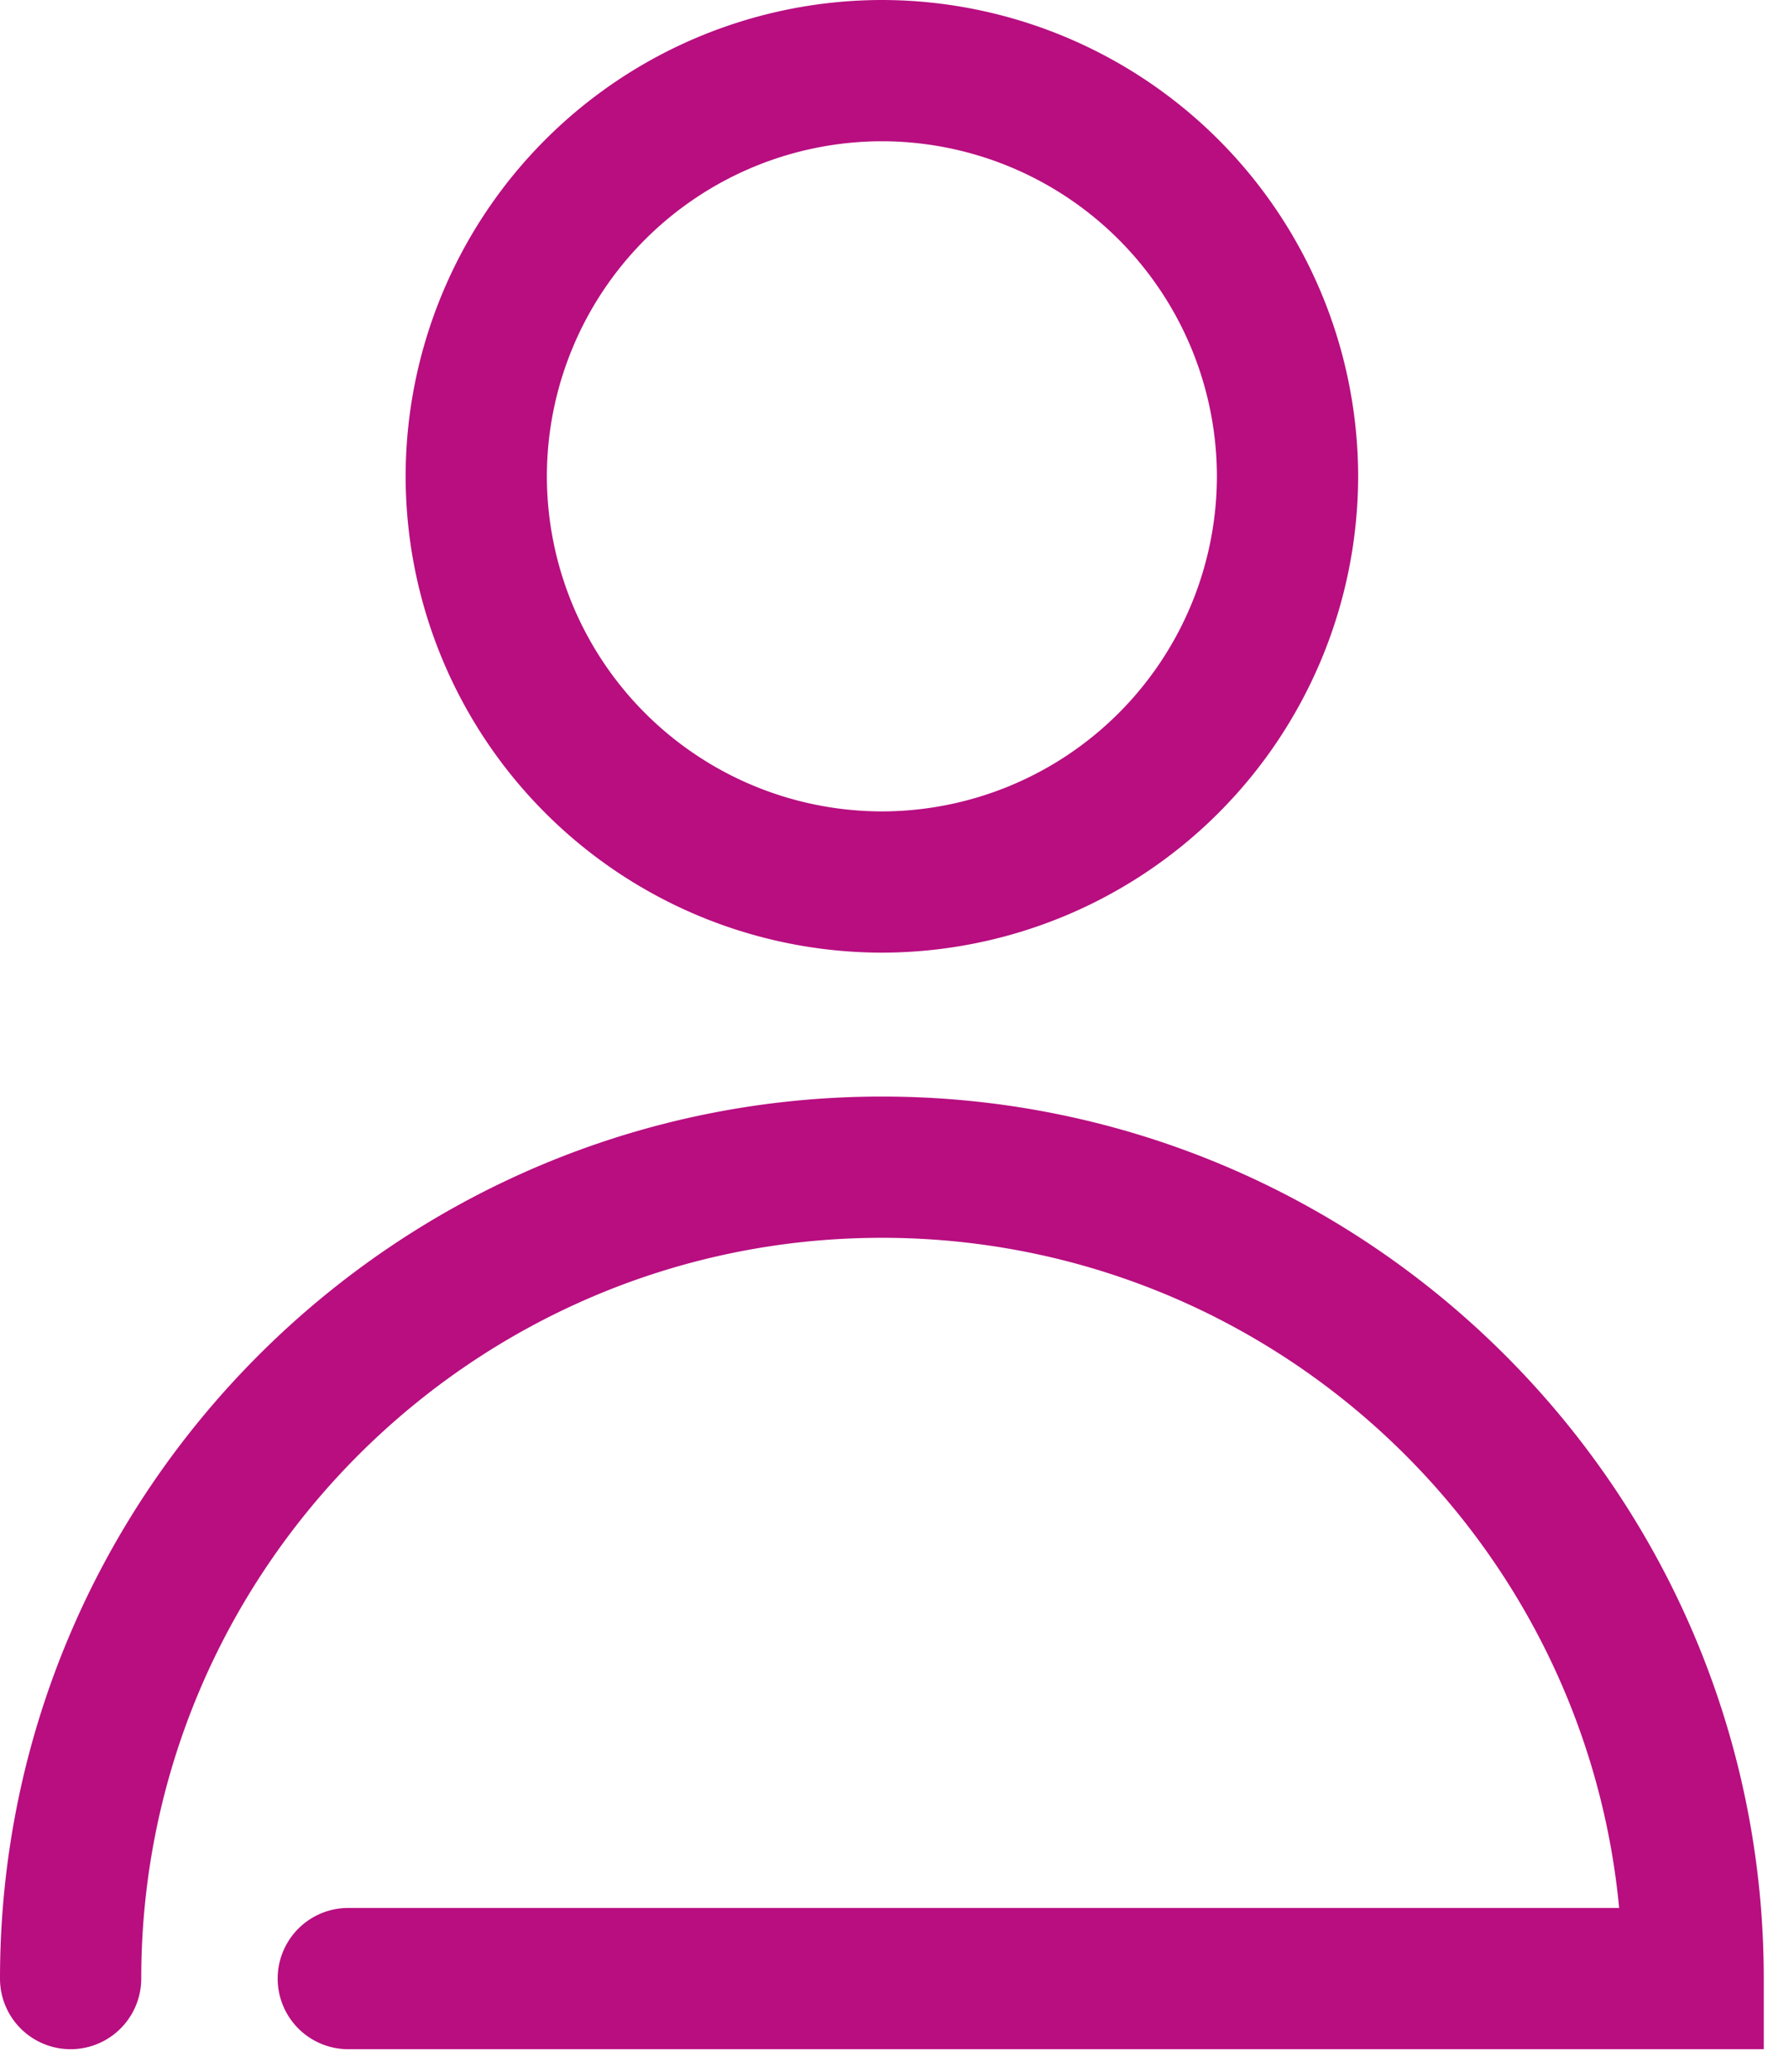 <svg width="19" height="22" viewBox="0 0 19 22" xmlns="http://www.w3.org/2000/svg"><title>9A60D61B-1620-40EA-A107-1DA3EC13BBB4</title><g fill="#B80E80" fill-rule="evenodd"><path d="M9.366 1.5a3.562 3.562 0 0 0-3.558 3.558 3.562 3.562 0 0 0 3.558 3.558 3.562 3.562 0 0 0 3.558-3.558A3.562 3.562 0 0 0 9.366 1.5m0 8.616a5.064 5.064 0 0 1-5.058-5.058A5.064 5.064 0 0 1 9.366 0a5.064 5.064 0 0 1 5.058 5.058 5.064 5.064 0 0 1-5.058 5.058M18.732 21.76H3.699a.75.75 0 0 1 0-1.5h13.497c-.378-3.987-3.745-7.116-7.83-7.116-4.337 0-7.866 3.528-7.866 7.866a.75.75 0 0 1-1.5 0c0-5.164 4.202-9.366 9.366-9.366s9.366 4.202 9.366 9.366v.75z"/></g></svg>
